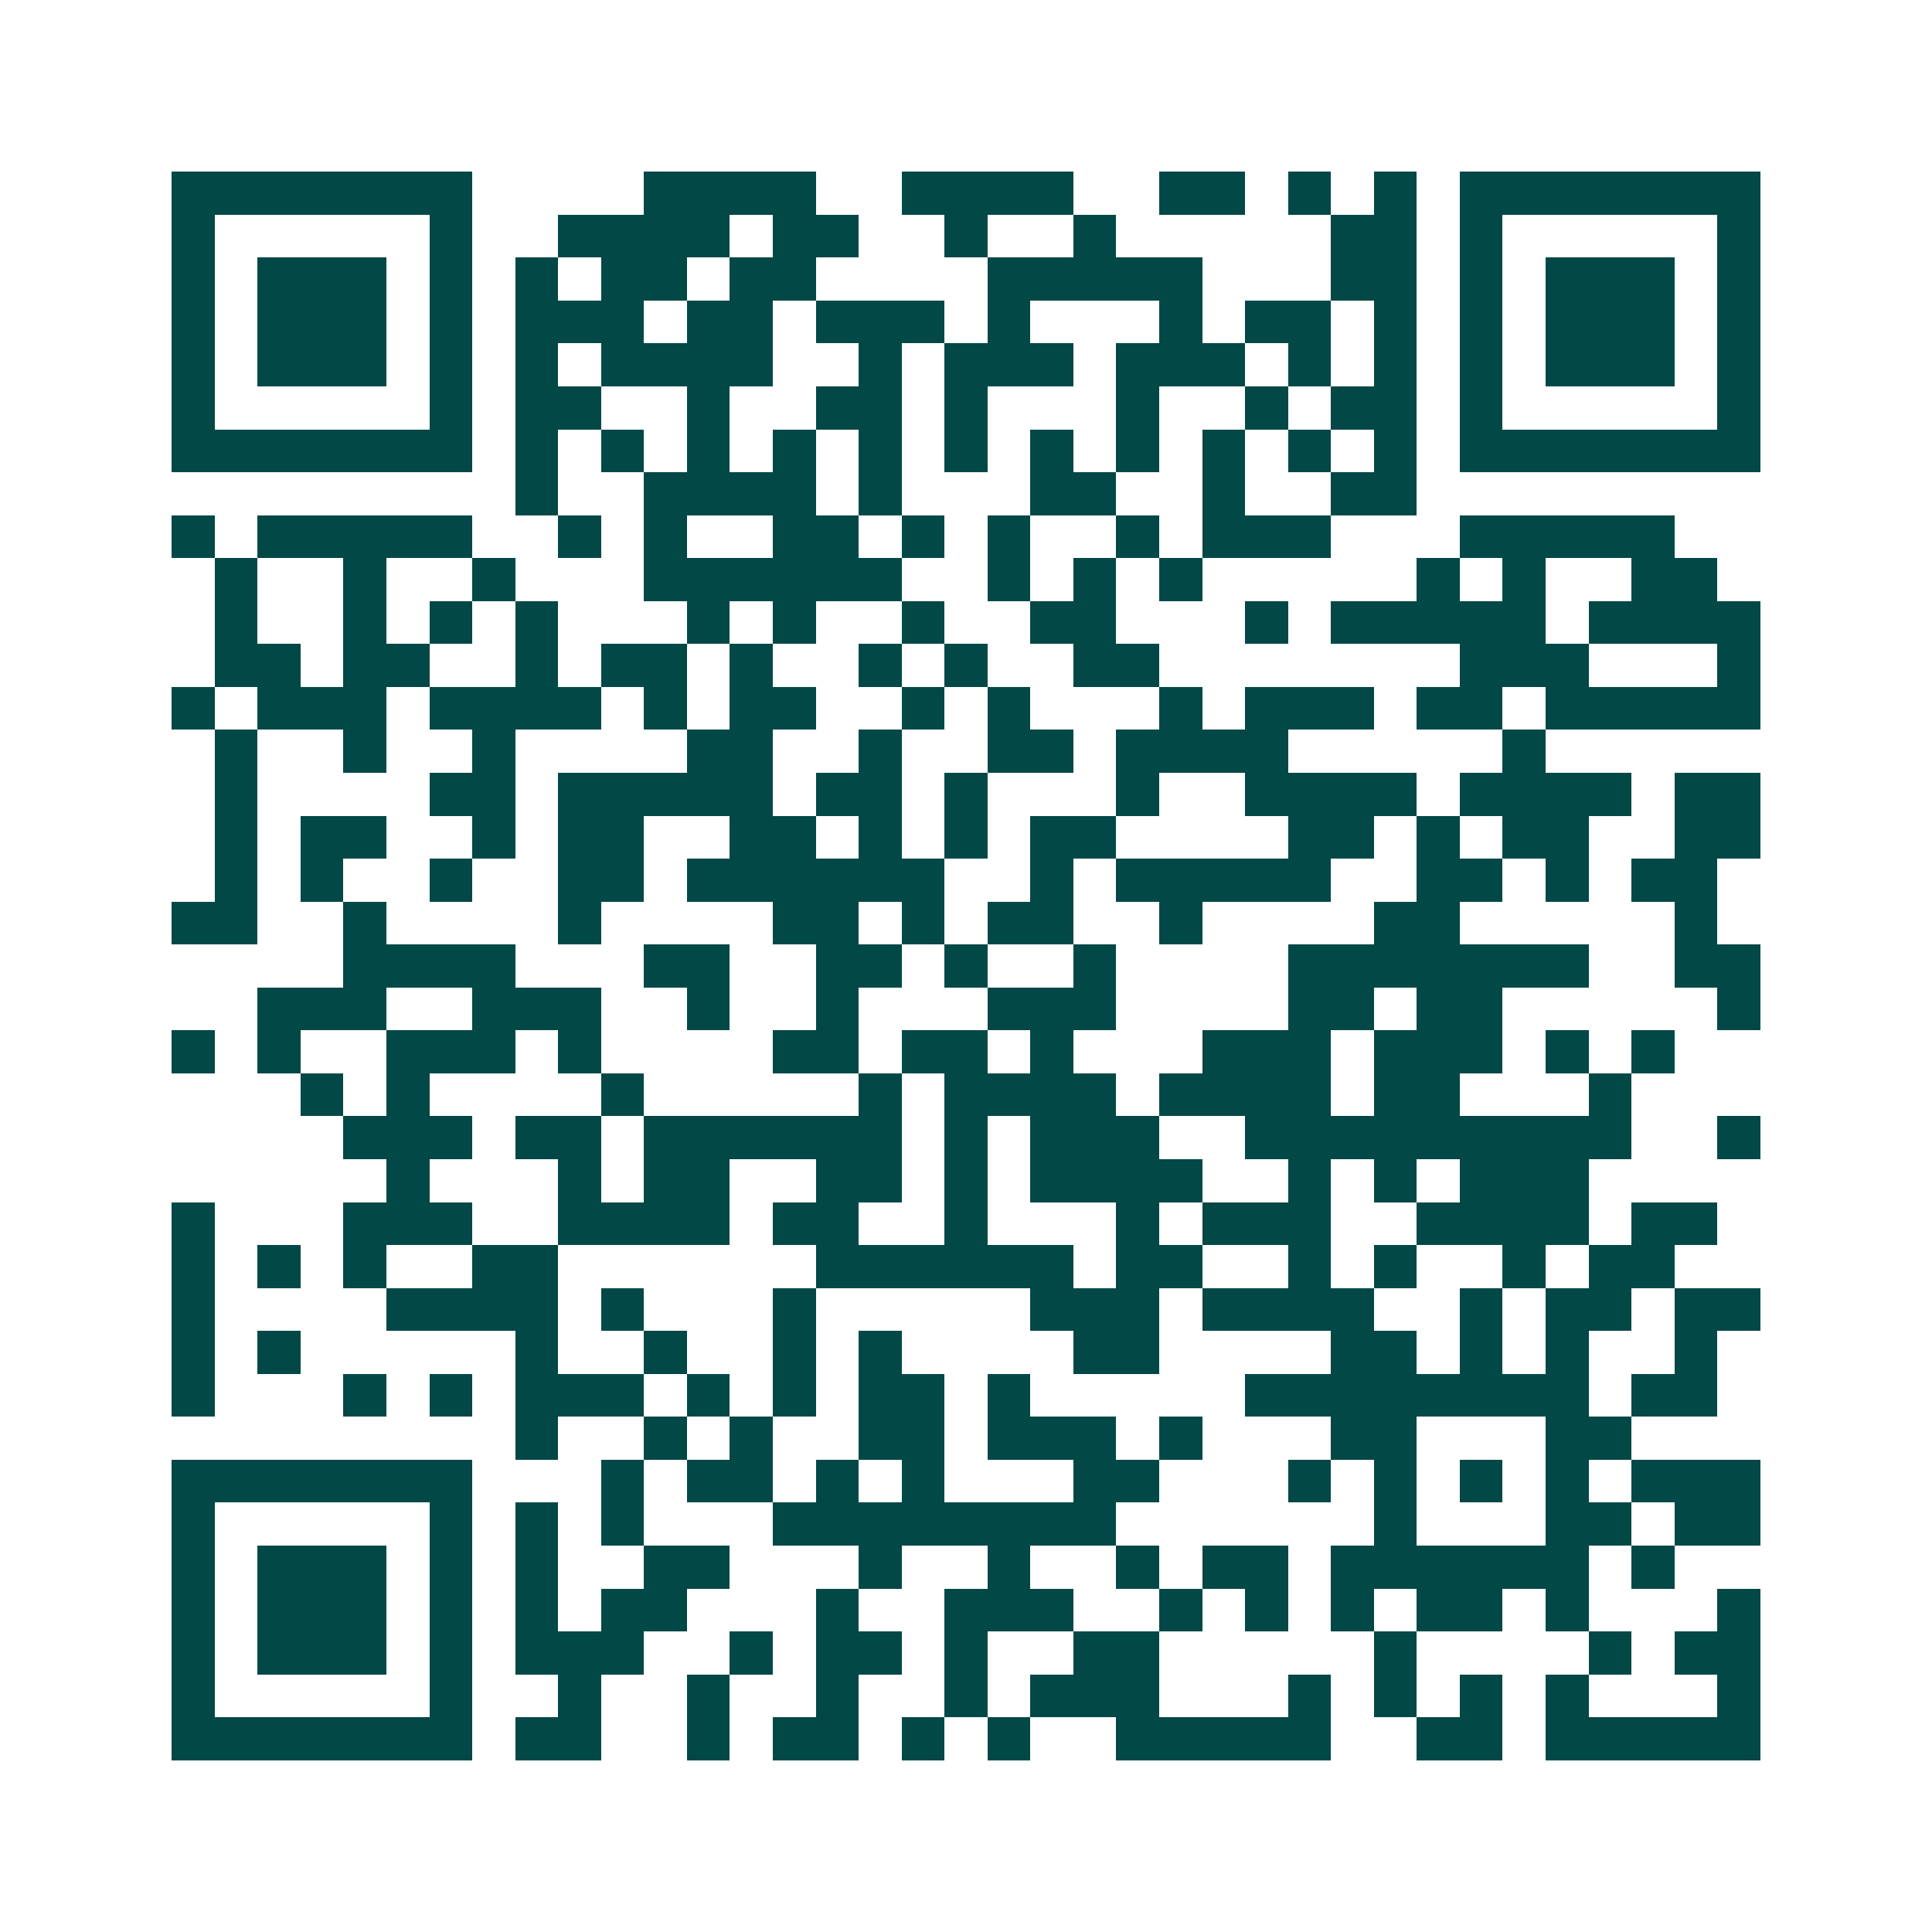 <svg xmlns="http://www.w3.org/2000/svg" width="200" height="200" viewBox="0 0 45 45" shape-rendering="crispEdges"><path fill="#ffffff" d="M0 0h45v45H0z"/><path stroke="#014847" d="M4 4.5h7m4 0h4m2 0h4m2 0h2m1 0h1m1 0h1m1 0h7M4 5.5h1m5 0h1m2 0h4m1 0h2m2 0h1m2 0h1m5 0h2m1 0h1m5 0h1M4 6.5h1m1 0h3m1 0h1m1 0h1m1 0h2m1 0h2m4 0h5m3 0h2m1 0h1m1 0h3m1 0h1M4 7.5h1m1 0h3m1 0h1m1 0h3m1 0h2m1 0h3m1 0h1m3 0h1m1 0h2m1 0h1m1 0h1m1 0h3m1 0h1M4 8.5h1m1 0h3m1 0h1m1 0h1m1 0h4m2 0h1m1 0h3m1 0h3m1 0h1m1 0h1m1 0h1m1 0h3m1 0h1M4 9.5h1m5 0h1m1 0h2m2 0h1m2 0h2m1 0h1m3 0h1m2 0h1m1 0h2m1 0h1m5 0h1M4 10.5h7m1 0h1m1 0h1m1 0h1m1 0h1m1 0h1m1 0h1m1 0h1m1 0h1m1 0h1m1 0h1m1 0h1m1 0h7M12 11.5h1m2 0h4m1 0h1m3 0h2m2 0h1m2 0h2M4 12.5h1m1 0h5m2 0h1m1 0h1m2 0h2m1 0h1m1 0h1m2 0h1m1 0h3m3 0h5M5 13.5h1m2 0h1m2 0h1m3 0h6m2 0h1m1 0h1m1 0h1m5 0h1m1 0h1m2 0h2M5 14.5h1m2 0h1m1 0h1m1 0h1m3 0h1m1 0h1m2 0h1m2 0h2m3 0h1m1 0h5m1 0h4M5 15.5h2m1 0h2m2 0h1m1 0h2m1 0h1m2 0h1m1 0h1m2 0h2m7 0h3m3 0h1M4 16.5h1m1 0h3m1 0h4m1 0h1m1 0h2m2 0h1m1 0h1m3 0h1m1 0h3m1 0h2m1 0h5M5 17.5h1m2 0h1m2 0h1m4 0h2m2 0h1m2 0h2m1 0h4m5 0h1M5 18.5h1m4 0h2m1 0h5m1 0h2m1 0h1m3 0h1m2 0h4m1 0h4m1 0h2M5 19.5h1m1 0h2m2 0h1m1 0h2m2 0h2m1 0h1m1 0h1m1 0h2m4 0h2m1 0h1m1 0h2m2 0h2M5 20.5h1m1 0h1m2 0h1m2 0h2m1 0h6m2 0h1m1 0h5m2 0h2m1 0h1m1 0h2M4 21.5h2m2 0h1m4 0h1m4 0h2m1 0h1m1 0h2m2 0h1m4 0h2m5 0h1M8 22.5h4m3 0h2m2 0h2m1 0h1m2 0h1m4 0h7m2 0h2M6 23.5h3m2 0h3m2 0h1m2 0h1m3 0h3m4 0h2m1 0h2m5 0h1M4 24.5h1m1 0h1m2 0h3m1 0h1m4 0h2m1 0h2m1 0h1m3 0h3m1 0h3m1 0h1m1 0h1M7 25.5h1m1 0h1m4 0h1m5 0h1m1 0h4m1 0h4m1 0h2m3 0h1M8 26.5h3m1 0h2m1 0h6m1 0h1m1 0h3m2 0h9m2 0h1M9 27.5h1m3 0h1m1 0h2m2 0h2m1 0h1m1 0h4m2 0h1m1 0h1m1 0h3M4 28.5h1m3 0h3m2 0h4m1 0h2m2 0h1m3 0h1m1 0h3m2 0h4m1 0h2M4 29.5h1m1 0h1m1 0h1m2 0h2m6 0h6m1 0h2m2 0h1m1 0h1m2 0h1m1 0h2M4 30.5h1m4 0h4m1 0h1m3 0h1m5 0h3m1 0h4m2 0h1m1 0h2m1 0h2M4 31.5h1m1 0h1m5 0h1m2 0h1m2 0h1m1 0h1m4 0h2m4 0h2m1 0h1m1 0h1m2 0h1M4 32.5h1m3 0h1m1 0h1m1 0h3m1 0h1m1 0h1m1 0h2m1 0h1m5 0h8m1 0h2M12 33.5h1m2 0h1m1 0h1m2 0h2m1 0h3m1 0h1m3 0h2m3 0h2M4 34.5h7m3 0h1m1 0h2m1 0h1m1 0h1m3 0h2m3 0h1m1 0h1m1 0h1m1 0h1m1 0h3M4 35.5h1m5 0h1m1 0h1m1 0h1m3 0h8m6 0h1m3 0h2m1 0h2M4 36.5h1m1 0h3m1 0h1m1 0h1m2 0h2m3 0h1m2 0h1m2 0h1m1 0h2m1 0h6m1 0h1M4 37.5h1m1 0h3m1 0h1m1 0h1m1 0h2m3 0h1m2 0h3m2 0h1m1 0h1m1 0h1m1 0h2m1 0h1m3 0h1M4 38.5h1m1 0h3m1 0h1m1 0h3m2 0h1m1 0h2m1 0h1m2 0h2m5 0h1m4 0h1m1 0h2M4 39.5h1m5 0h1m2 0h1m2 0h1m2 0h1m2 0h1m1 0h3m3 0h1m1 0h1m1 0h1m1 0h1m3 0h1M4 40.5h7m1 0h2m2 0h1m1 0h2m1 0h1m1 0h1m2 0h5m2 0h2m1 0h5"/></svg>
